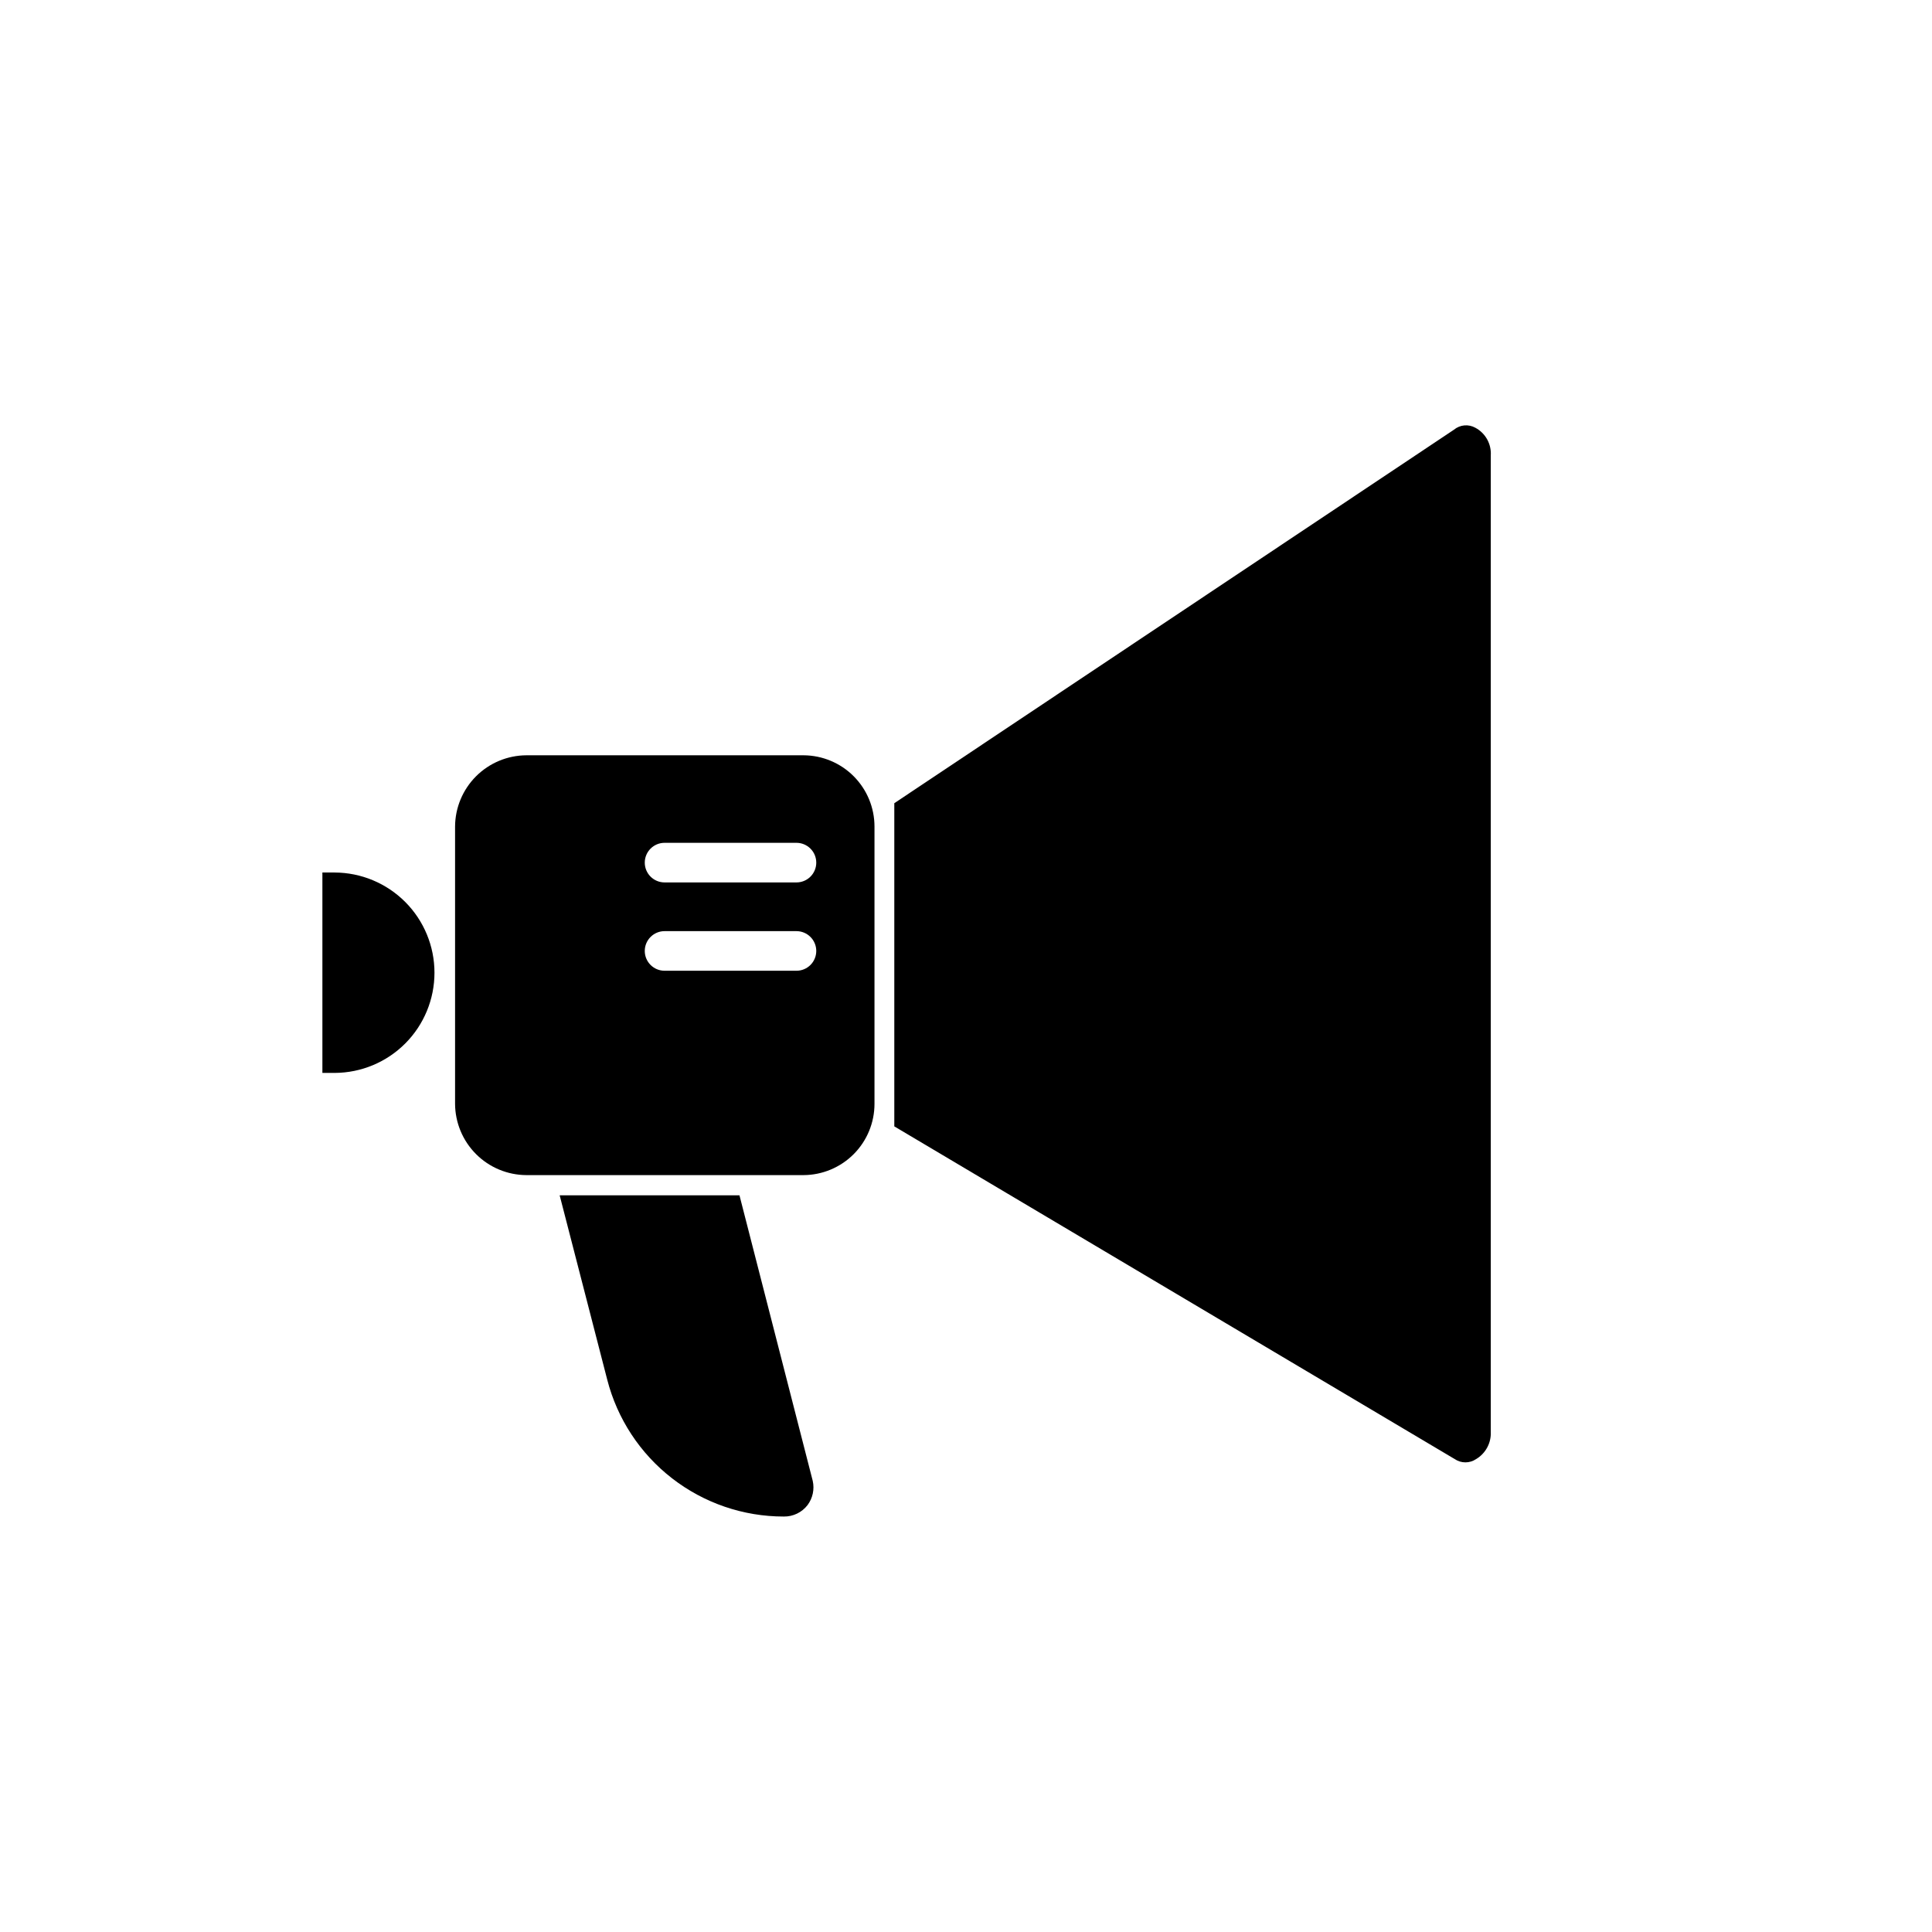 <?xml version="1.0" encoding="UTF-8"?>
<!-- The Best Svg Icon site in the world: iconSvg.co, Visit us! https://iconsvg.co -->
<svg fill="#000000" width="800px" height="800px" version="1.1" viewBox="144 144 512 512" xmlns="http://www.w3.org/2000/svg">
 <g>
  <path d="m539.07 264.7v258.73c0.145 2.945-1.348 5.731-3.883 7.242-1.711 1.16-3.957 1.16-5.668 0l-148.52-88.168v-85.648l148.31-98.977c1.602-1.328 3.852-1.535 5.668-0.523 2.688 1.434 4.289 4.305 4.094 7.344z"/>
  <path d="m356.96 344.16h-73.473c-5 0.027-9.793 2.027-13.328 5.562-3.539 3.539-5.535 8.328-5.562 13.328v73.473c0.027 5.004 2.023 9.793 5.562 13.332 3.535 3.535 8.328 5.535 13.328 5.562h73.473c4.992-0.027 9.77-2.031 13.293-5.57 3.519-3.539 5.496-8.332 5.496-13.324v-73.473c0-4.992-1.977-9.781-5.496-13.32-3.523-3.539-8.301-5.543-13.293-5.57zm-1.891 57.098h-34.949c-2.898 0-5.25-2.348-5.25-5.246 0-2.898 2.352-5.25 5.25-5.25h34.953-0.004c1.395 0 2.727 0.555 3.711 1.539s1.539 2.316 1.539 3.711c0 1.391-0.555 2.727-1.539 3.711s-2.316 1.535-3.711 1.535zm0-23.406h-34.949c-2.898 0-5.25-2.348-5.25-5.246 0-2.898 2.352-5.25 5.25-5.25h34.953-0.004c1.395 0 2.727 0.555 3.711 1.539s1.539 2.316 1.539 3.711c0 1.391-0.555 2.727-1.539 3.711s-2.316 1.535-3.711 1.535z"/>
  <path d="m259.14 401.78c0 7.027-2.781 13.766-7.738 18.742-4.957 4.977-11.688 7.785-18.711 7.812h-3.254v-53.109h3.254c7.023 0.027 13.754 2.84 18.711 7.816 4.957 4.977 7.738 11.715 7.738 18.738z"/>
  <path d="m358.02 542.85c-1.5 1.957-3.836 3.086-6.301 3.047-10.727 0.008-21.152-3.559-29.629-10.137-8.477-6.574-14.523-15.785-17.18-26.18l-12.594-48.805h47.652l19.414 75.672c0.496 2.234 0 4.57-1.363 6.402z"/>
 </g>
</svg>